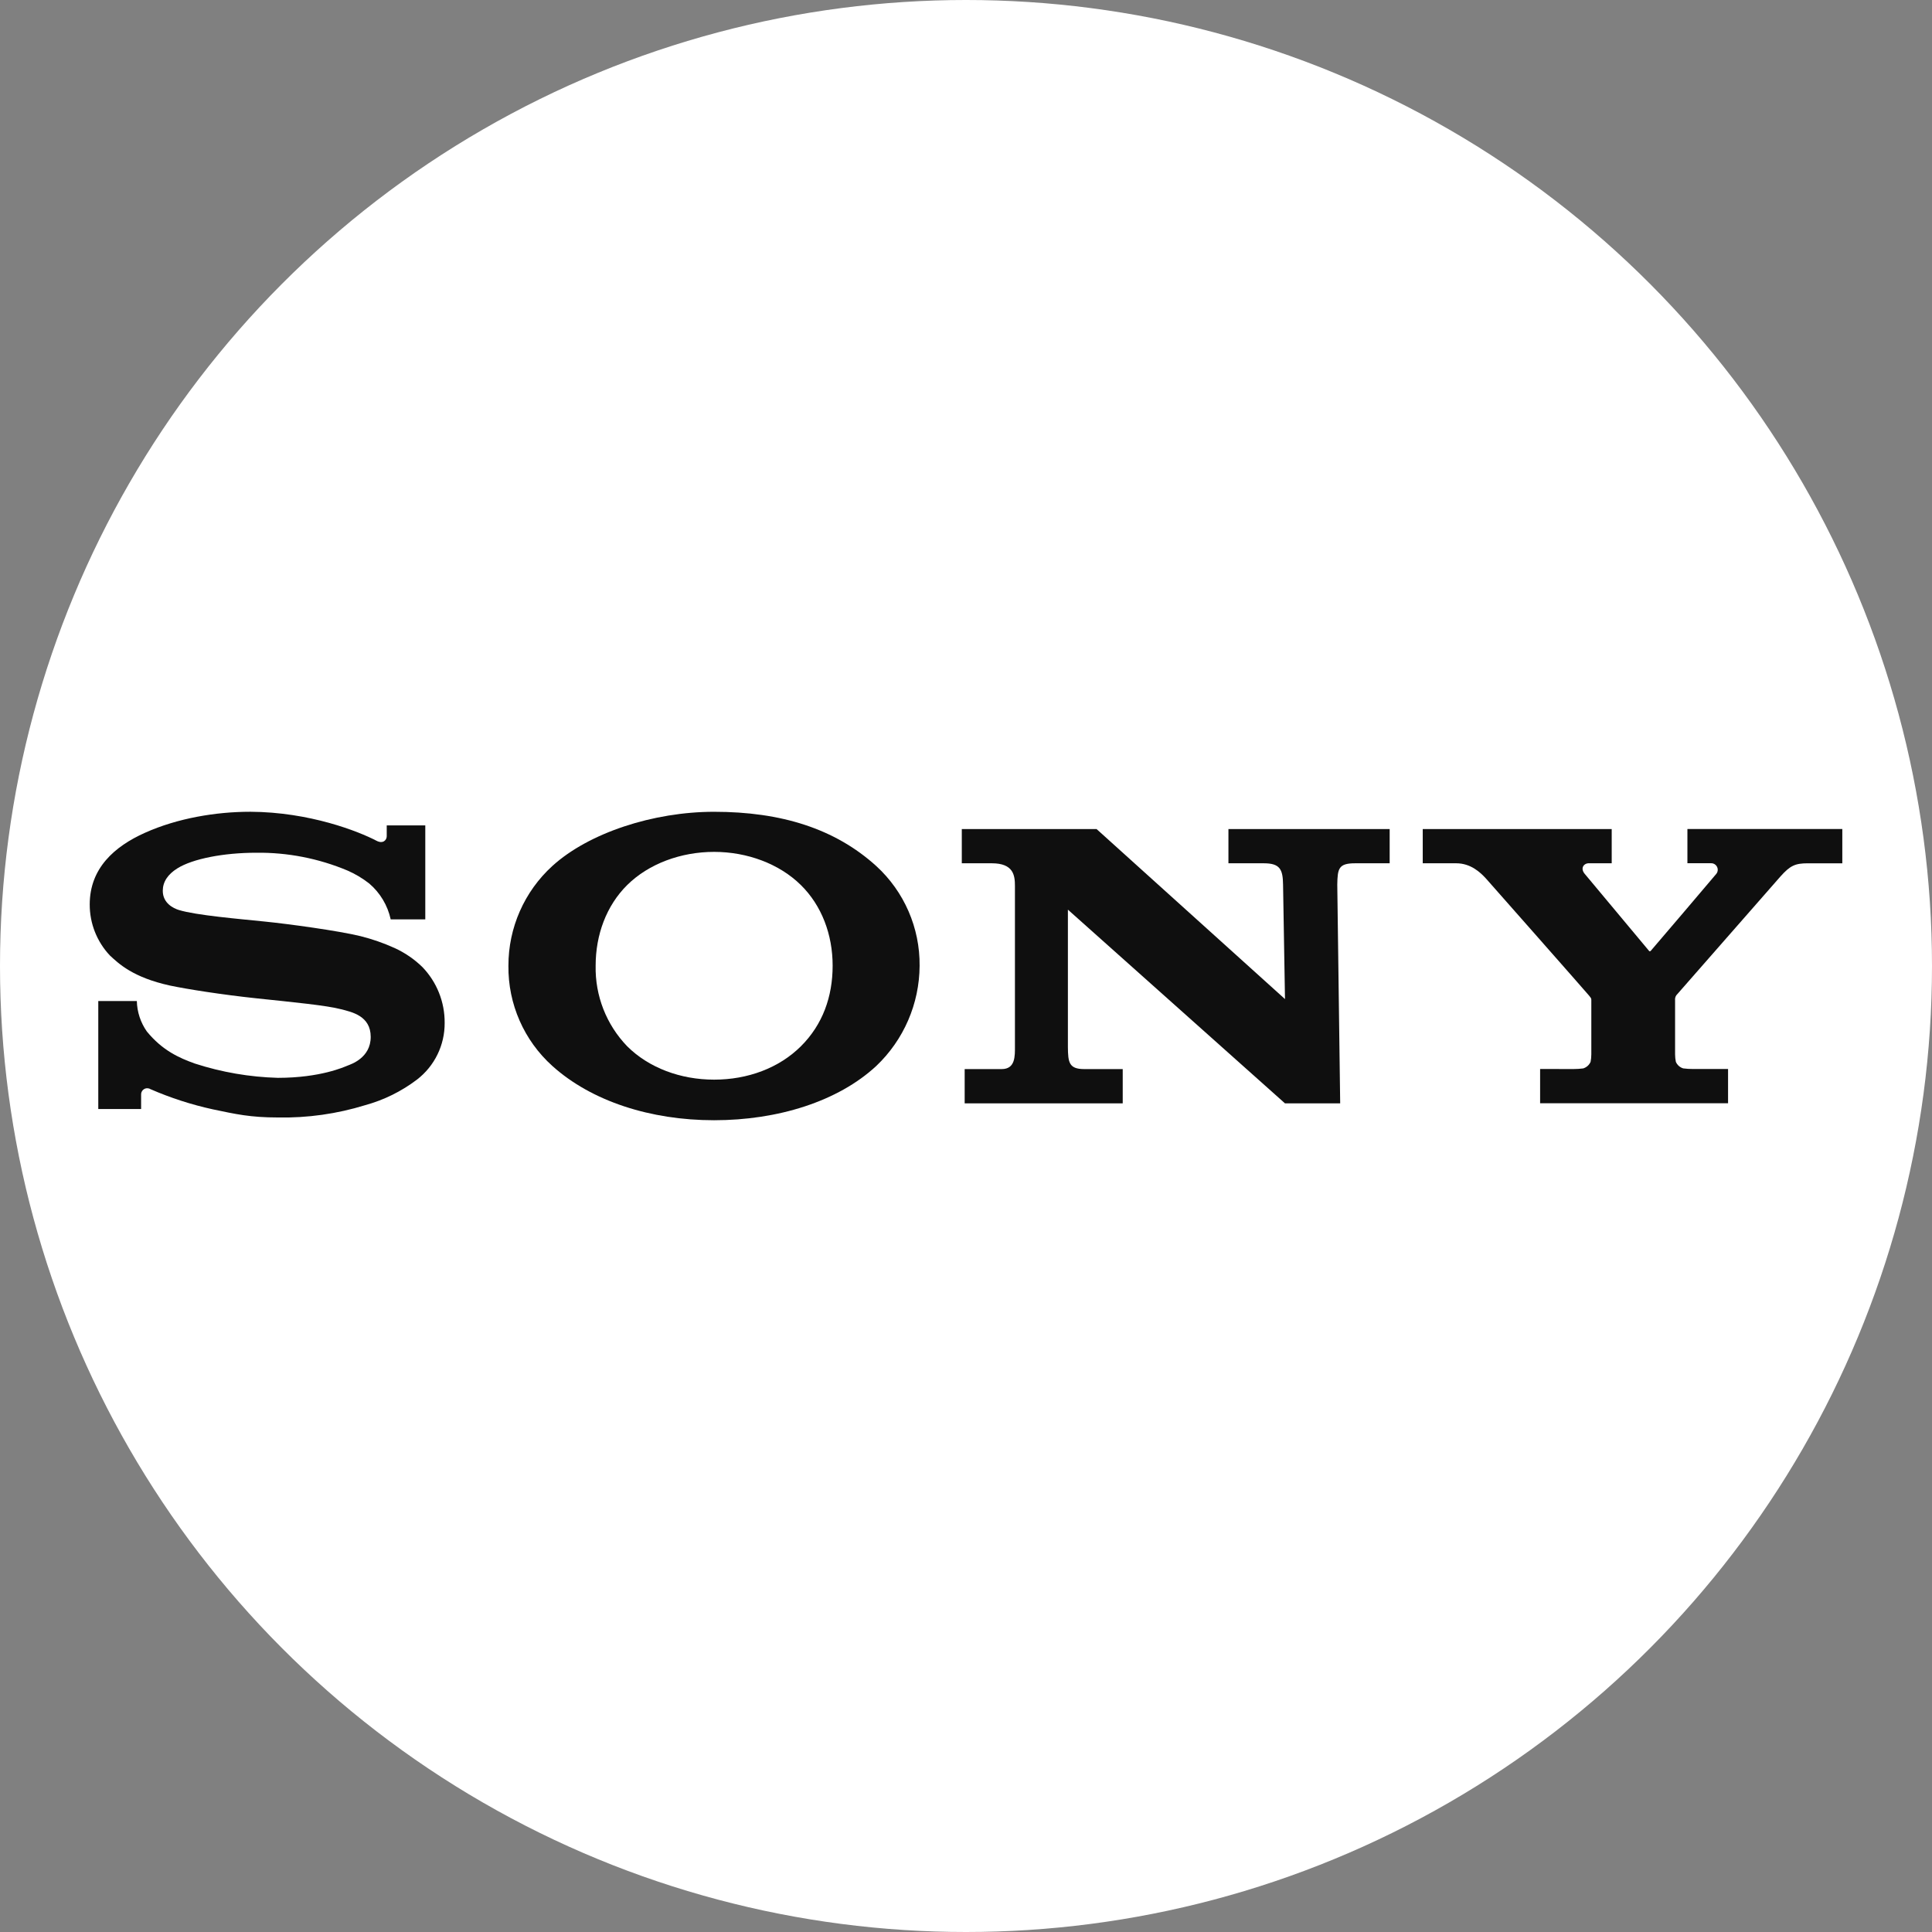 <?xml version="1.0" encoding="UTF-8"?>
<svg id="Layer_1" data-name="Layer 1" xmlns="http://www.w3.org/2000/svg" viewBox="0 0 1057.24 1057.24">
  <rect x="0" y="0" width="1057.24" height="1057.24" fill="#808080" stroke="none"/>
  <defs>
    <style>
      .cls-1 {
        fill: #fff;
      }

      .cls-2 {
        fill: #0f0f0f;
      }
    </style>
  </defs>
  <circle class="cls-1" cx="528.62" cy="528.62" r="528.62"/>
  <g>
    <path class="cls-2" d="M778.56,453.65v18.76h18.32c8,0,13.25,5.05,16.25,8.31,2.4,2.68,55.15,62.49,56.41,64.06,1.27,1.57,1.27,1.59,1.27,2.59v29.64c0,1.36-.14,2.71-.4,4.05-.76,1.74-2.24,3.06-4.06,3.61-1.73.22-3.47.33-5.22.33l-18.34-.02v18.76h102.85v-18.76h-19.35c-1.73,0-3.46-.1-5.18-.33-1.82-.54-3.3-1.86-4.04-3.6-.27-1.33-.41-2.69-.42-4.05v-29.62c-.11-.97.13-1.96.69-2.76l57.06-65.1c5.24-5.83,7.96-7.1,14.83-7.1h18.93v-18.76h-84.76v18.72h12.79c1.98-.12,3.68,1.39,3.8,3.36.05.86-.21,1.71-.73,2.39-.27.38-35.49,41.79-35.93,42.2s-.72.31-1.05-.13c-.33-.44-35.12-42.06-35.12-42.06-2.46-3.01-.54-5.75,2.34-5.75h12.47v-18.72h-103.39Z"/>
    <path class="cls-2" d="M526.32,453.65v18.76h16.42c11.85,0,12.66,6.6,12.66,12.36v87.79c0,5.25.31,12.47-7.25,12.47h-20.26v18.74h86.49v-18.74h-21.1c-8.42,0-8.81-3.85-8.9-12.04v-75.21l118.79,106h30.21l-1.59-119.71c.16-8.75.69-11.66,9.74-11.66h18.93v-18.74h-88.23v18.74h19.38c8.9,0,10.39,3.43,10.51,11.66l1.06,62.65-103.12-93.05h-73.73Z"/>
    <path class="cls-2" d="M136.85,444.22c-18.59,0-39.7,3.49-57.54,11.51-16.65,7.44-30.21,19.39-30.21,39.2-.03,10.38,3.92,20.37,11.03,27.93,4.81,4.45,12.58,12.01,32.88,16.46,9.07,1.92,28.46,5.01,47.78,7.04,19.31,2.03,38.04,3.84,45.71,5.89,6.1,1.55,16.36,3.66,16.36,15.17s-10.8,14.96-12.68,15.71c-1.88.75-14.85,6.69-38.13,6.69-15.43-.43-30.72-3.06-45.4-7.81-8.69-3.11-17.8-7.19-26.3-17.57-3.43-4.89-5.33-10.68-5.47-16.65h-21.1v59.08h23.44v-8c-.01-1.84,1.48-3.35,3.32-3.36.61,0,1.22.16,1.74.48,11.04,4.81,22.53,8.52,34.29,11.09,12.32,2.57,20.28,4.43,35.58,4.43,16.15.31,32.25-1.97,47.68-6.73,10.25-2.81,19.87-7.56,28.33-13.98,9.65-7.41,15.27-18.92,15.17-31.09.08-11.4-4.32-22.39-12.25-30.58-4.41-4.28-9.53-7.78-15.12-10.34-6.01-2.72-12.25-4.89-18.64-6.5-12.16-2.97-39.47-6.69-52.53-8-13.7-1.42-37.46-3.4-46.96-6.33-2.88-.9-8.75-3.68-8.75-10.49,0-4.85,2.68-8.96,7.98-12.28,8.42-5.27,25.42-8.55,43.14-8.55,17.16-.21,34.17,3.11,49.99,9.76,4.25,1.85,8.24,4.24,11.89,7.1,5.94,5.08,10.06,11.96,11.72,19.6h18.93v-51.42h-21.1v5.96c0,1.92-1.92,4.45-5.76,2.36-9.51-4.95-36.25-15.65-69.03-15.79h0Z"/>
    <path class="cls-2" d="M390.77,444.23c-33.24,0-68.54,11.51-88.48,29.63-15.38,14-24.12,33.85-24.07,54.65-.24,20.89,8.53,40.87,24.07,54.84,21.48,19.31,53.71,29.67,88.49,29.67s67.75-10.24,88.71-29.67c15.06-14.28,23.64-34.09,23.74-54.84.21-20.75-8.43-40.61-23.74-54.61-22.5-20.41-51.94-29.67-88.71-29.67h0ZM390.77,466.17c18.18,0,35.7,6.54,47.49,18.15,11.41,11.24,17.38,27.12,17.38,44.11s-5.43,32.23-17.37,44.12c-11.95,11.89-29.06,18.26-47.49,18.26s-35.77-6.5-47.57-18.26c-11.4-11.82-17.61-27.7-17.26-44.12,0-16.92,5.89-32.85,17.26-44.11,11.79-11.66,29.39-18.15,47.57-18.15h0Z"/>
  </g>
</svg>